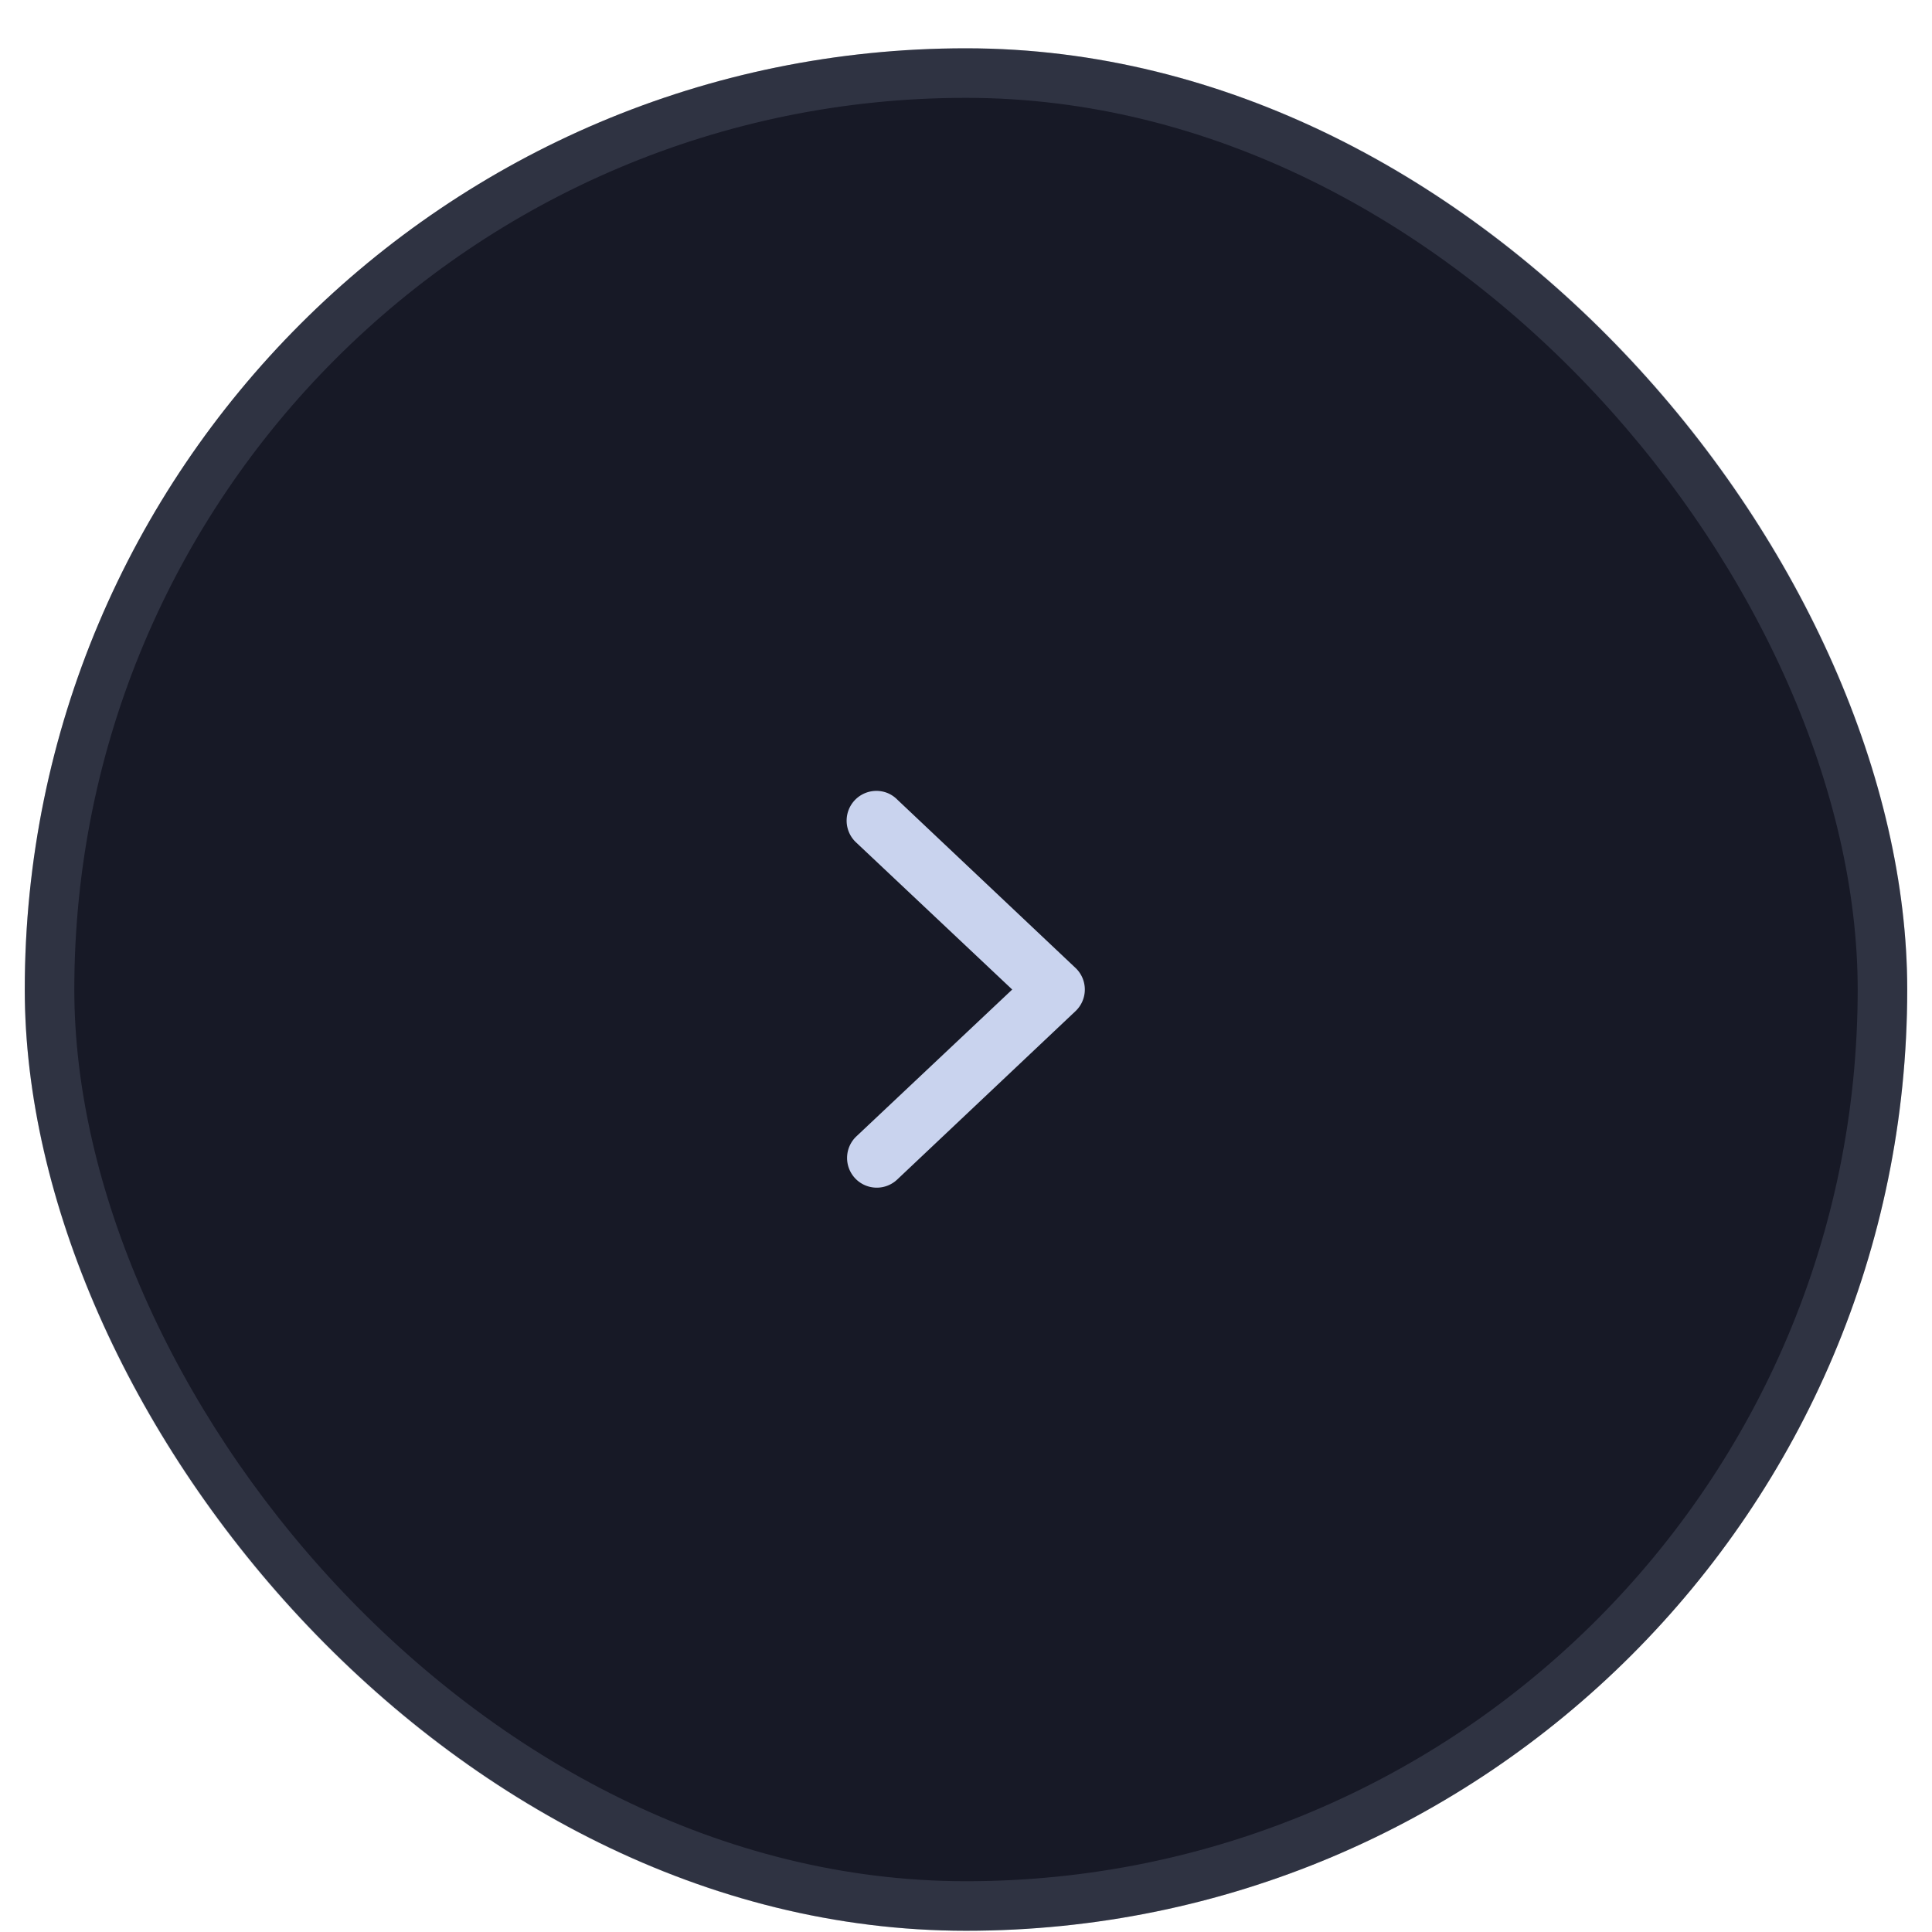 <svg xmlns="http://www.w3.org/2000/svg" width="39" height="39" fill="none"><rect width="38" height="38" x=".5" y=".975" fill="#171926" rx="19"/><rect width="37" height="37" x="1" y="1.475" stroke="#939DB8" stroke-opacity=".2" rx="18.5"/><path fill="#C9D3EE" fill-rule="evenodd" d="M17.267 23.791a.6.6 0 0 1 .016-.848l3.15-2.968-3.15-2.968a.601.601 0 0 1 .634-.998.6.6 0 0 1 .198.134l3.6 3.4a.6.6 0 0 1 0 .864l-3.6 3.4a.6.6 0 0 1-.848-.016Z" clip-rule="evenodd"/></svg>